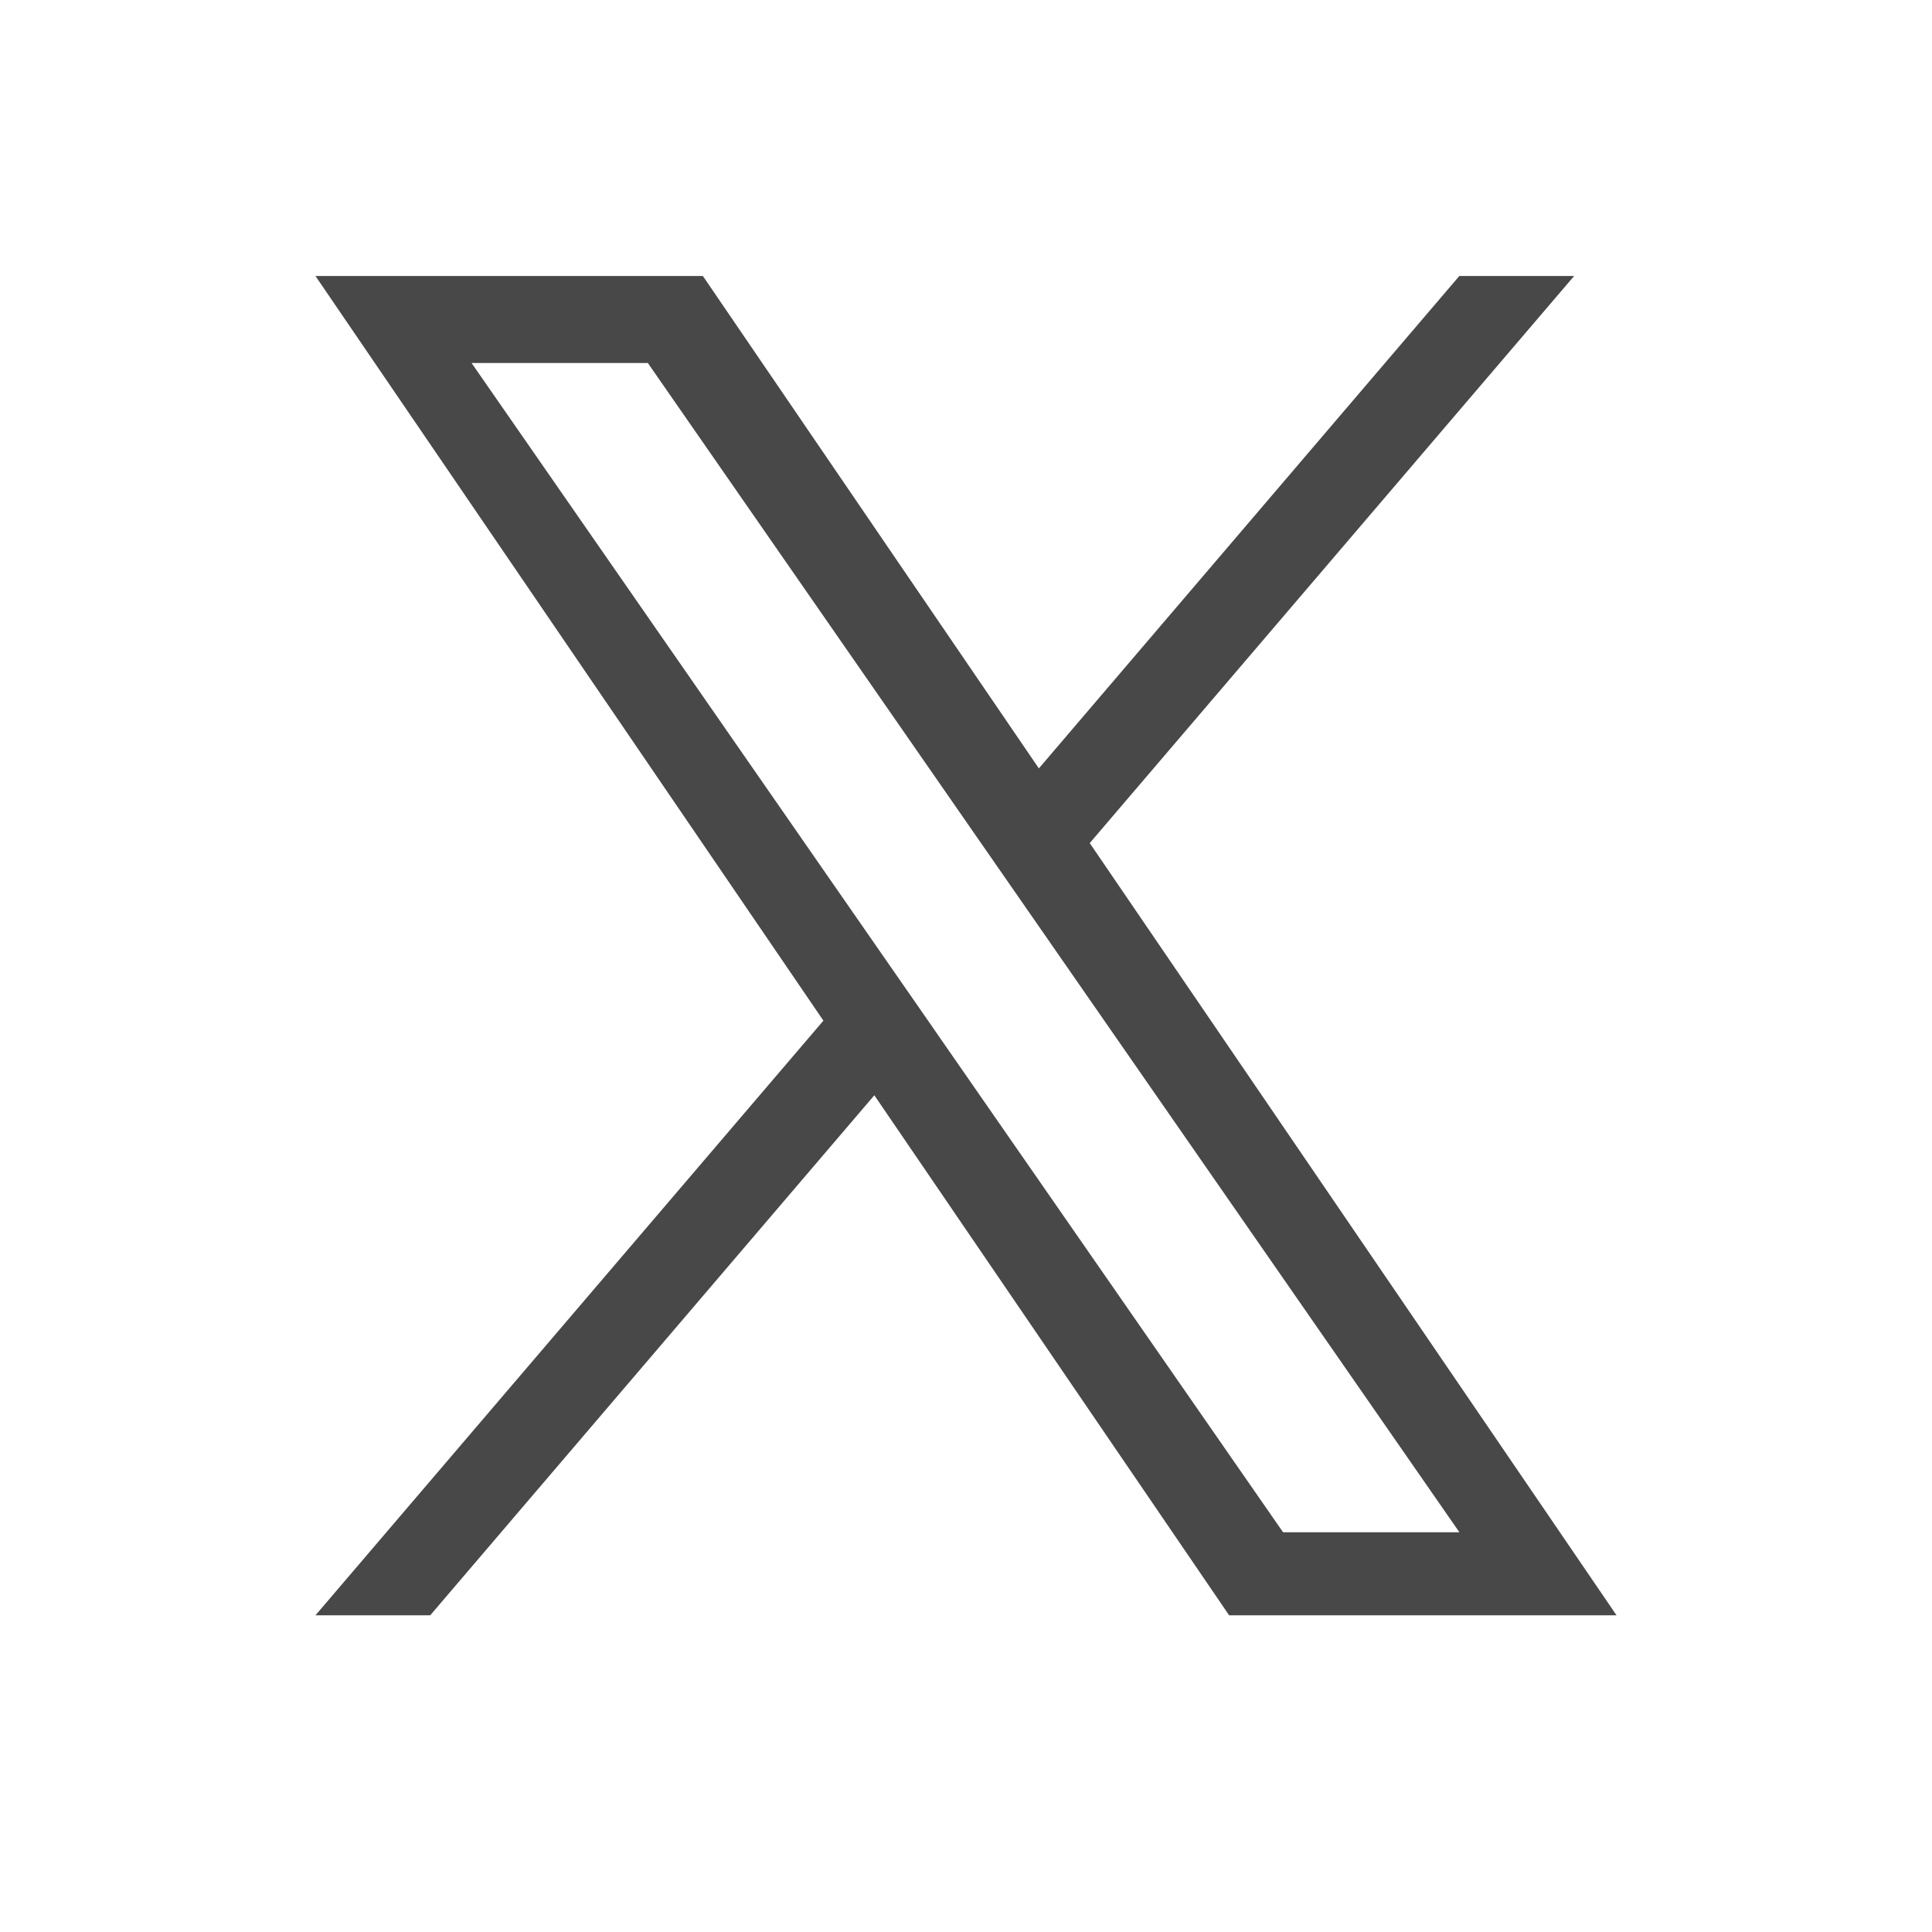 <svg width="42" height="42" fill="none" xmlns="http://www.w3.org/2000/svg"><path d="M23.69 18.328 34.22 6h-2.496l-9.14 10.704L15.28 6H6.858L17.9 22.188 6.858 35.115h2.495l9.654-11.305 7.713 11.305h8.422L23.69 18.328Zm-3.417 4.001-1.119-1.611-8.902-12.826h3.832l7.183 10.35 1.12 1.613 9.339 13.455h-3.833l-7.62-10.98Z" fill="#484848"/></svg>